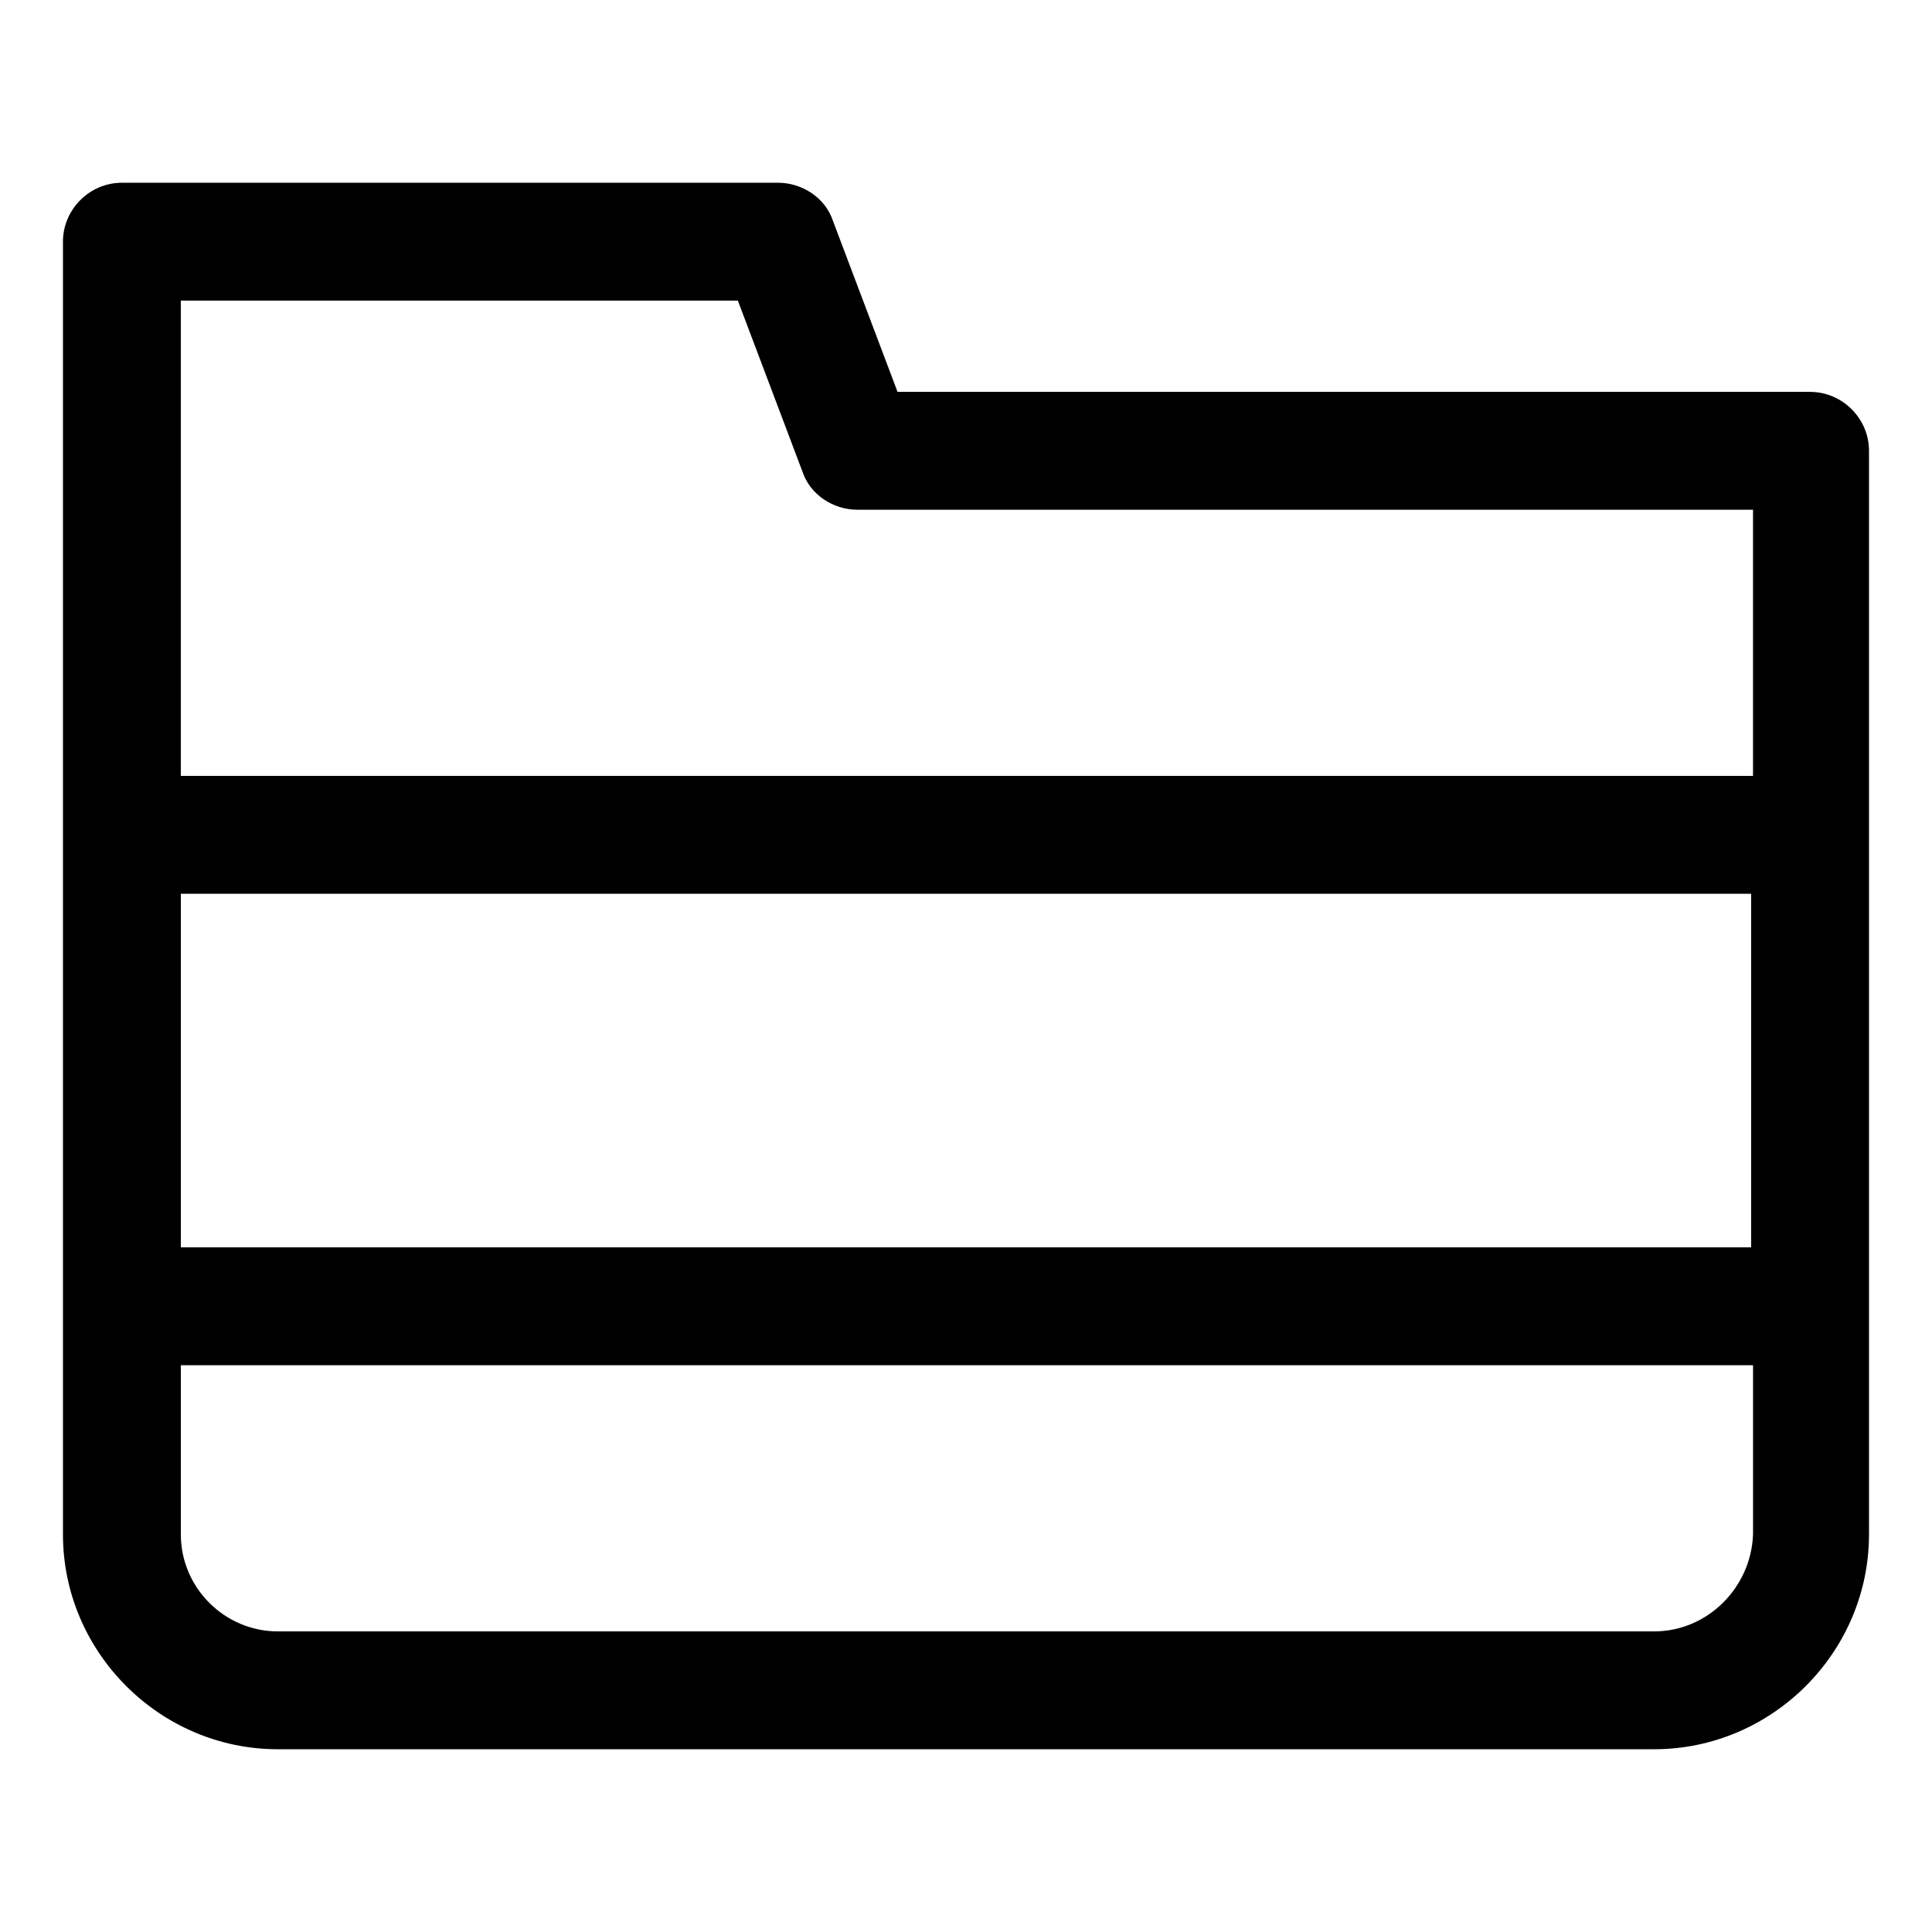 <?xml version="1.0" encoding="UTF-8"?>
<!-- Uploaded to: SVG Repo, www.svgrepo.com, Generator: SVG Repo Mixer Tools -->
<svg fill="#000000" width="800px" height="800px" version="1.1" viewBox="144 144 512 512" xmlns="http://www.w3.org/2000/svg">
 <path d="m623.69 247.85h-241.83l-17.129-45.344c-2.016-6.047-8.062-10.078-14.609-10.078l-173.82 0.004c-8.566 0-15.617 7.055-15.617 15.617v342.59c0 31.234 25.695 56.93 56.93 56.93h364.76c31.234 0 56.93-25.695 56.93-56.93v-287.17c0-8.562-7.055-15.617-15.617-15.617zm-284.15-24.184 17.129 45.344c2.016 6.047 8.062 10.078 14.609 10.078h237.29v70.531h-416.65v-125.95zm268.53 157.19v93.707h-416.14v-93.707zm-25.691 195.48h-364.76c-14.105 0-25.695-11.586-25.695-25.695v-44.84h416.65v44.84c-0.508 14.109-12.094 25.695-26.199 25.695z"/>
</svg>